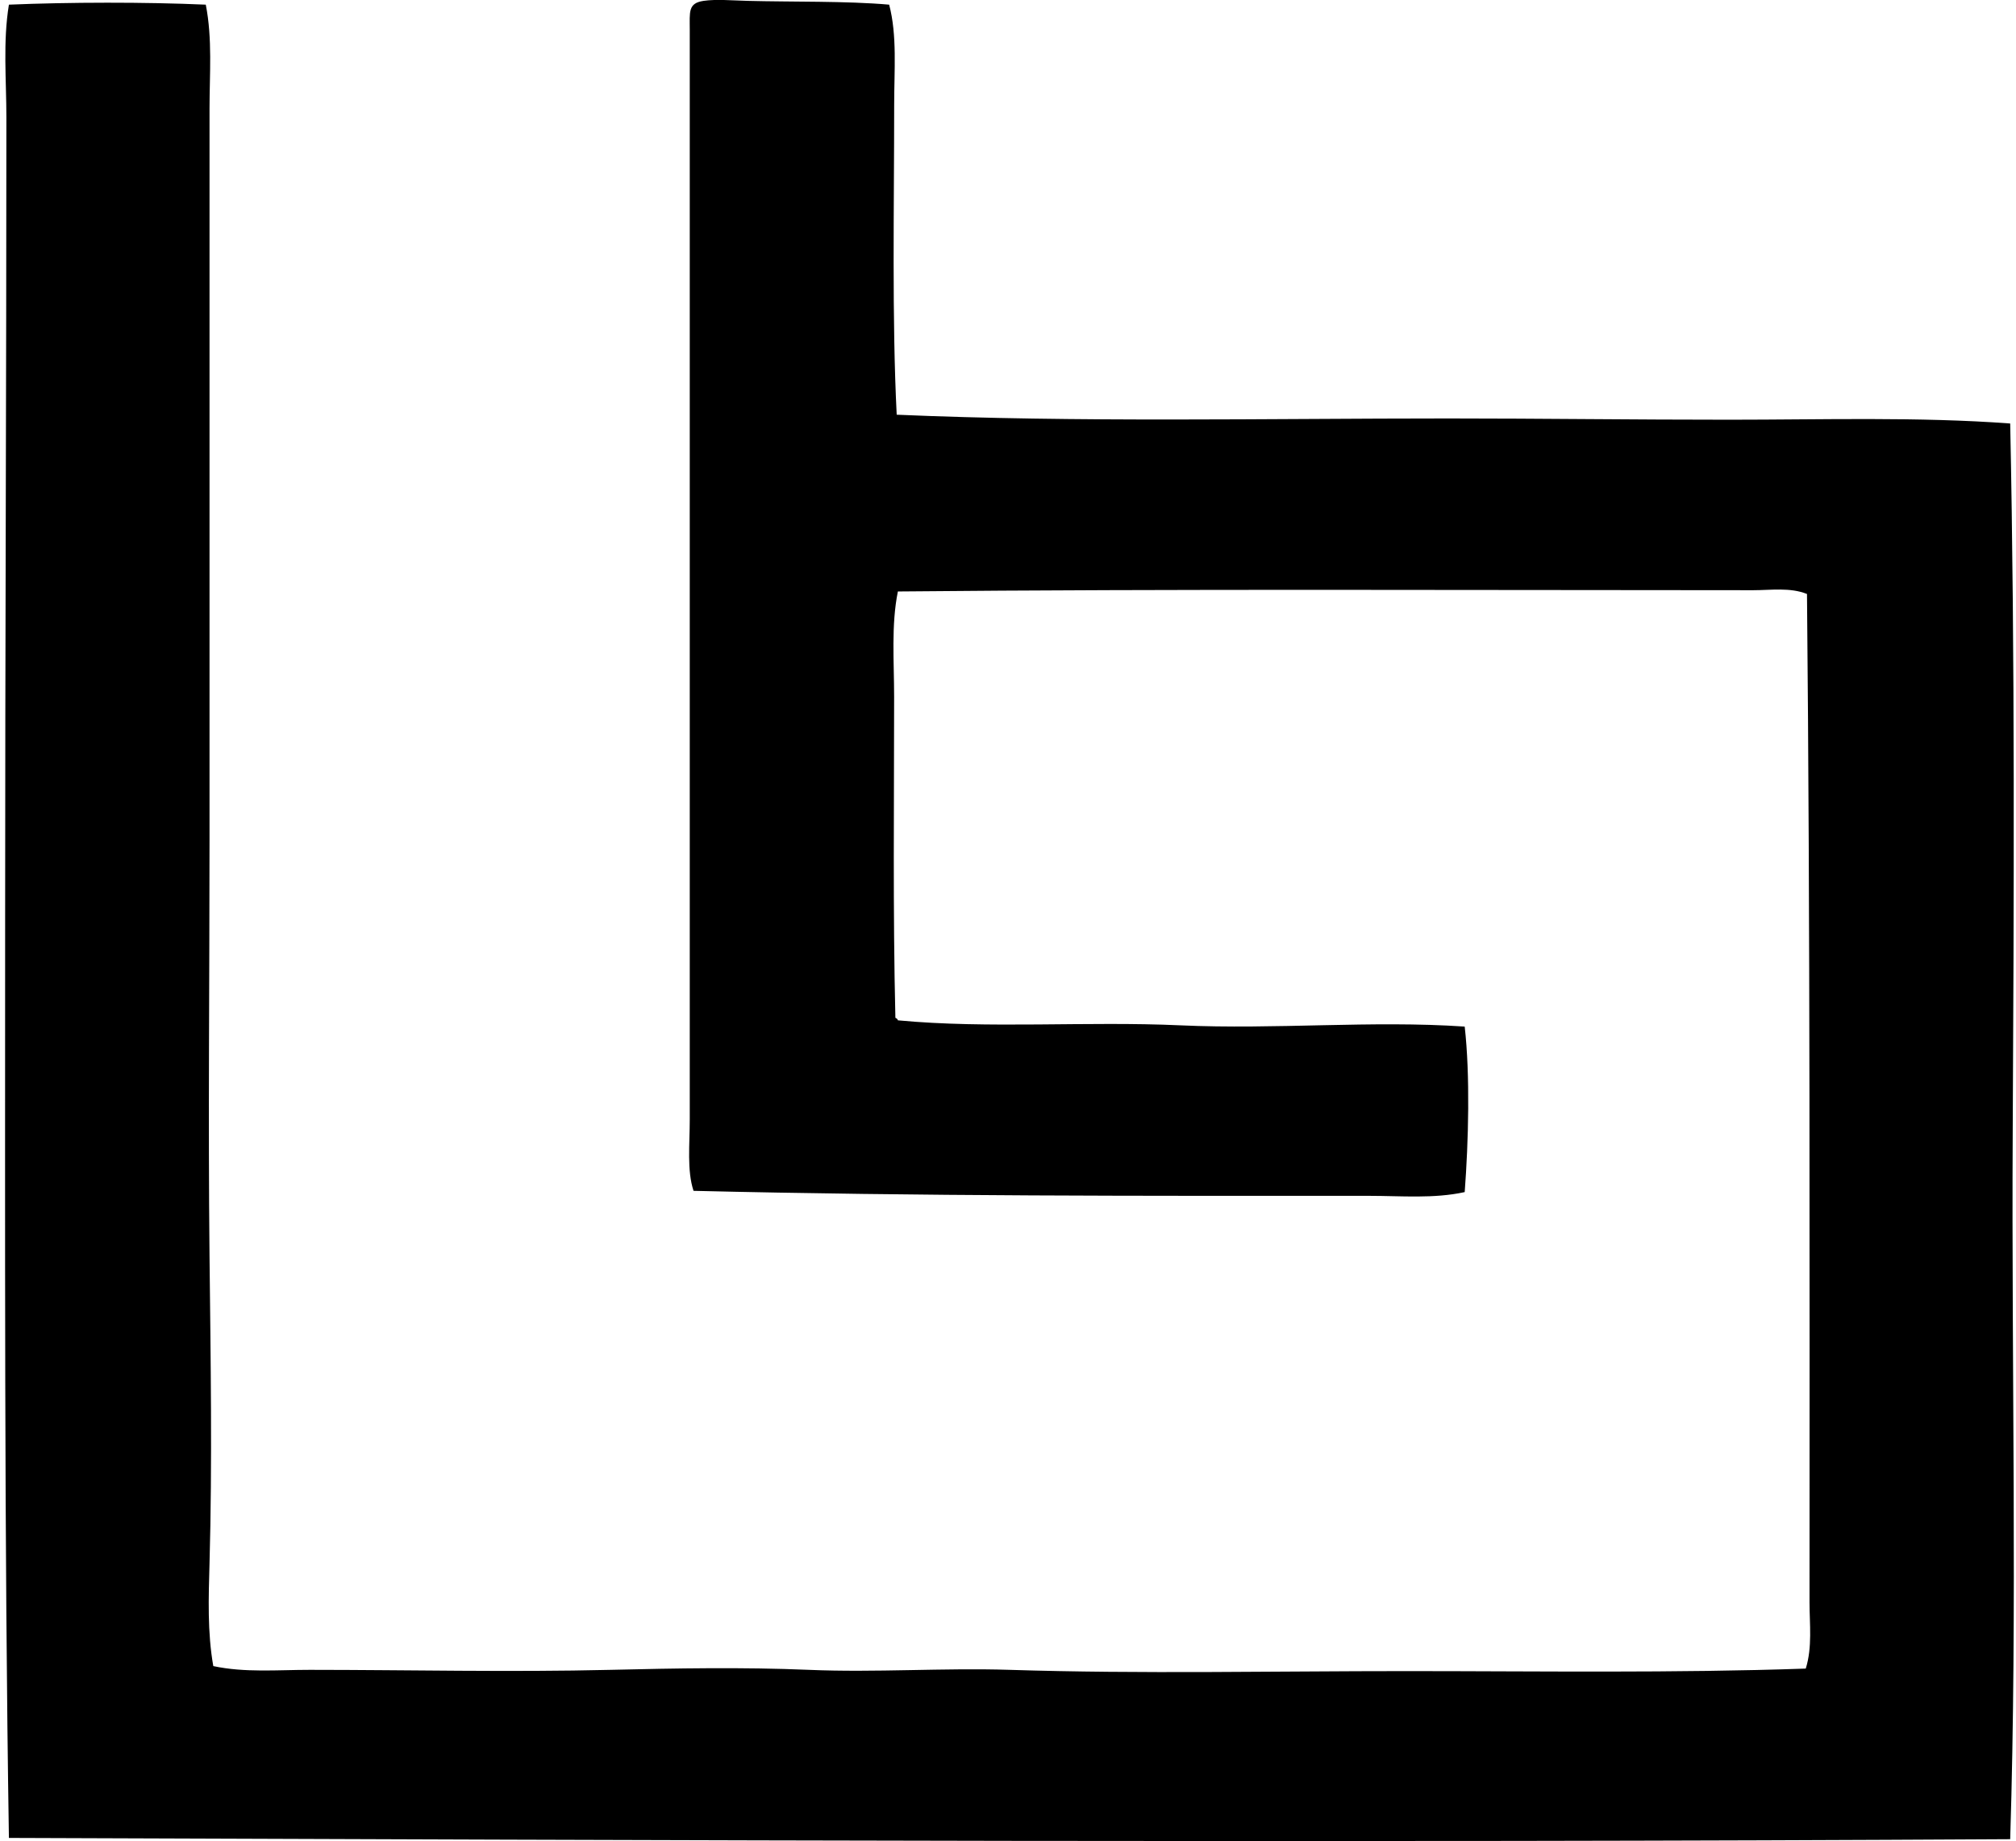 <svg xmlns="http://www.w3.org/2000/svg" width="219" height="200" fill="none" viewBox="0 0 219 200">
  <path fill="#000" fill-rule="evenodd" d="M96.591.506c.88 3.348.544 7.106.544 10.898 0 11.082-.248 23.279.274 33.647 19.532.846 40.155.407 59.936.407 9.982 0 20.249.14 30.513.137 10.223 0 20.529-.33 30.511.41.522 25.158.408 51.99.274 76.963-.14 25.987.511 51.676-.274 76.826-71.361.41-145.822.123-217.401-.137-.508-32.583-.41-65.863-.41-99.848 0-29.64.136-57.855.136-87.042C.694 8.673.306 4.552.968.506c6.545-.274 14.776-.293 21.386 0 .734 3.716.407 7.55.407 11.306v79.55c0 15.227-.156 30.16 0 45.087.117 11.121.307 22.344 0 33.373-.103 3.702-.24 7.497.41 11.169 3.438.731 6.984.407 10.488.407 10.737.003 21.774.263 32.692 0 7.131-.17 14.338-.301 21.523 0 7.27.308 14.567-.228 21.793 0 14.313.453 28.738.135 43.179.137 14.461.003 28.975.224 43.316-.273.729-2.343.408-4.828.408-7.221 0-36.662.073-73.386-.274-109.517-1.845-.735-3.895-.408-5.858-.408-30.606-.003-63.146-.15-92.9.137-.738 3.64-.408 7.609-.408 11.442 0 11.415-.14 23.24.137 34.87.12.061.243.12.273.276 9.849.933 20.504.081 30.651.542 10.426.475 20.808-.553 30.921.137.598 5.308.416 12.445 0 17.979-3.345.734-6.874.408-10.354.408-24.649.003-48.794.05-73.419-.545-.726-2.208-.41-5.009-.41-7.762V3.225c0-1.943-.198-2.878 1.5-3.132 1.348-.199 3.168-.04 4.768 0C85.95.22 91.984.098 96.591.506Z" clip-rule="evenodd"/>
</svg>
